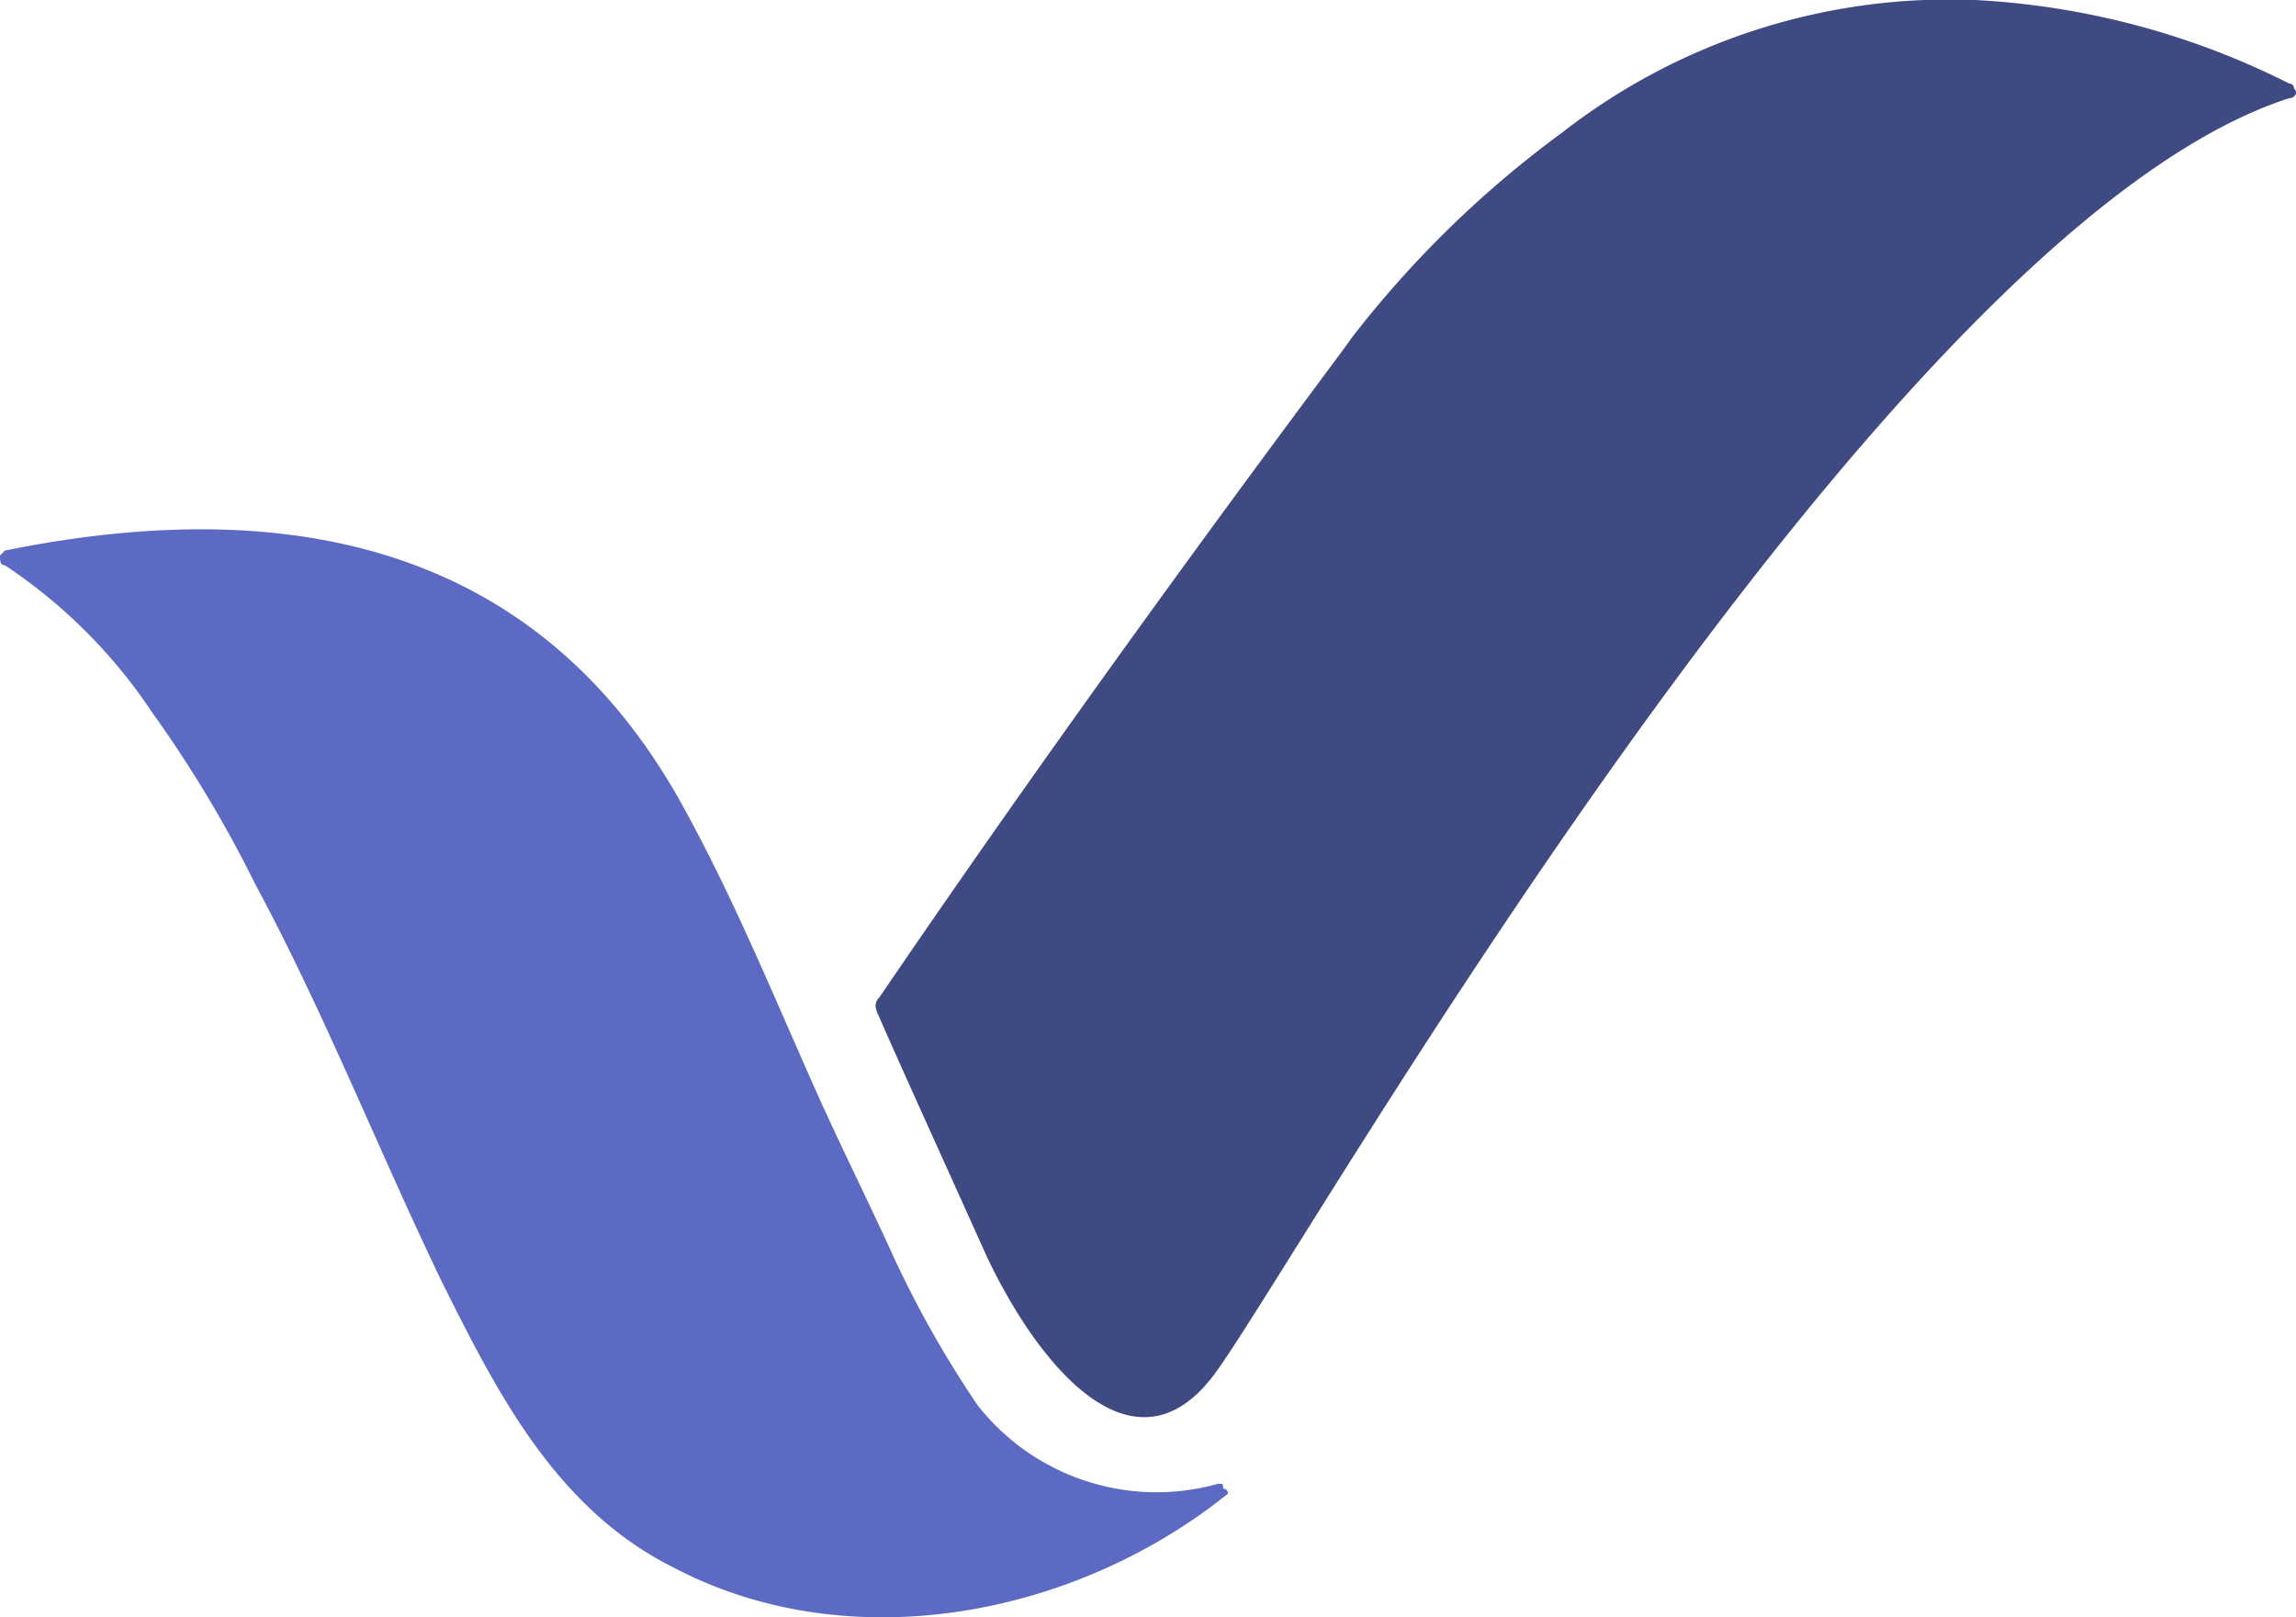 <svg xmlns="http://www.w3.org/2000/svg" viewBox="0 0 46.74 32.93"><defs><style>.cls-1{fill:#5c6ac4;}.cls-2{fill:#3f4a82;}</style></defs><title>gg-icon</title><g id="Layer_2" data-name="Layer 2"><g id="Layer_1-2" data-name="Layer 1"><g id="Group_2" data-name="Group 2"><g id="Group_1" data-name="Group 1"><path id="Path_1" data-name="Path 1" class="cls-1" d="M25,30.41c-3.1,2.5-7.7,3.4-11.3,1.5-2.4-1.2-3.6-3.6-4.7-5.8-1.3-2.7-2.4-5.5-3.8-8.1a25,25,0,0,0-2.1-3.5,10.71,10.71,0,0,0-3-3c-.1,0-.1-.1-.1-.2l.1-.1c6.4-1.3,11.1.3,13.8,5.2,1.1,2,1.9,4,2.8,6,.5,1.1,1,2.1,1.5,3.2a21.37,21.37,0,0,0,1.7,3,4.63,4.63,0,0,0,4.9,1.6c.1,0,.1,0,.1.1A.1.1,0,0,1,25,30.41Z"/><path id="Path_2" data-name="Path 2" class="cls-2" d="M17.9,20.31c-.1.1-.1.2,0,.4.3.7,1.3,2.9,2.2,4.9,1.1,2.3,3,4.5,4.6,2.4S38.2,4.71,46.6,2c.1,0,.2-.1.1-.2a.1.1,0,0,0-.1-.1A16,16,0,0,0,40.2,0a12.82,12.82,0,0,0-8.4,2.7,21.4,21.4,0,0,0-4.3,4.2C27.6,6.81,22.8,13.11,17.9,20.31Z"/></g></g></g></g></svg>